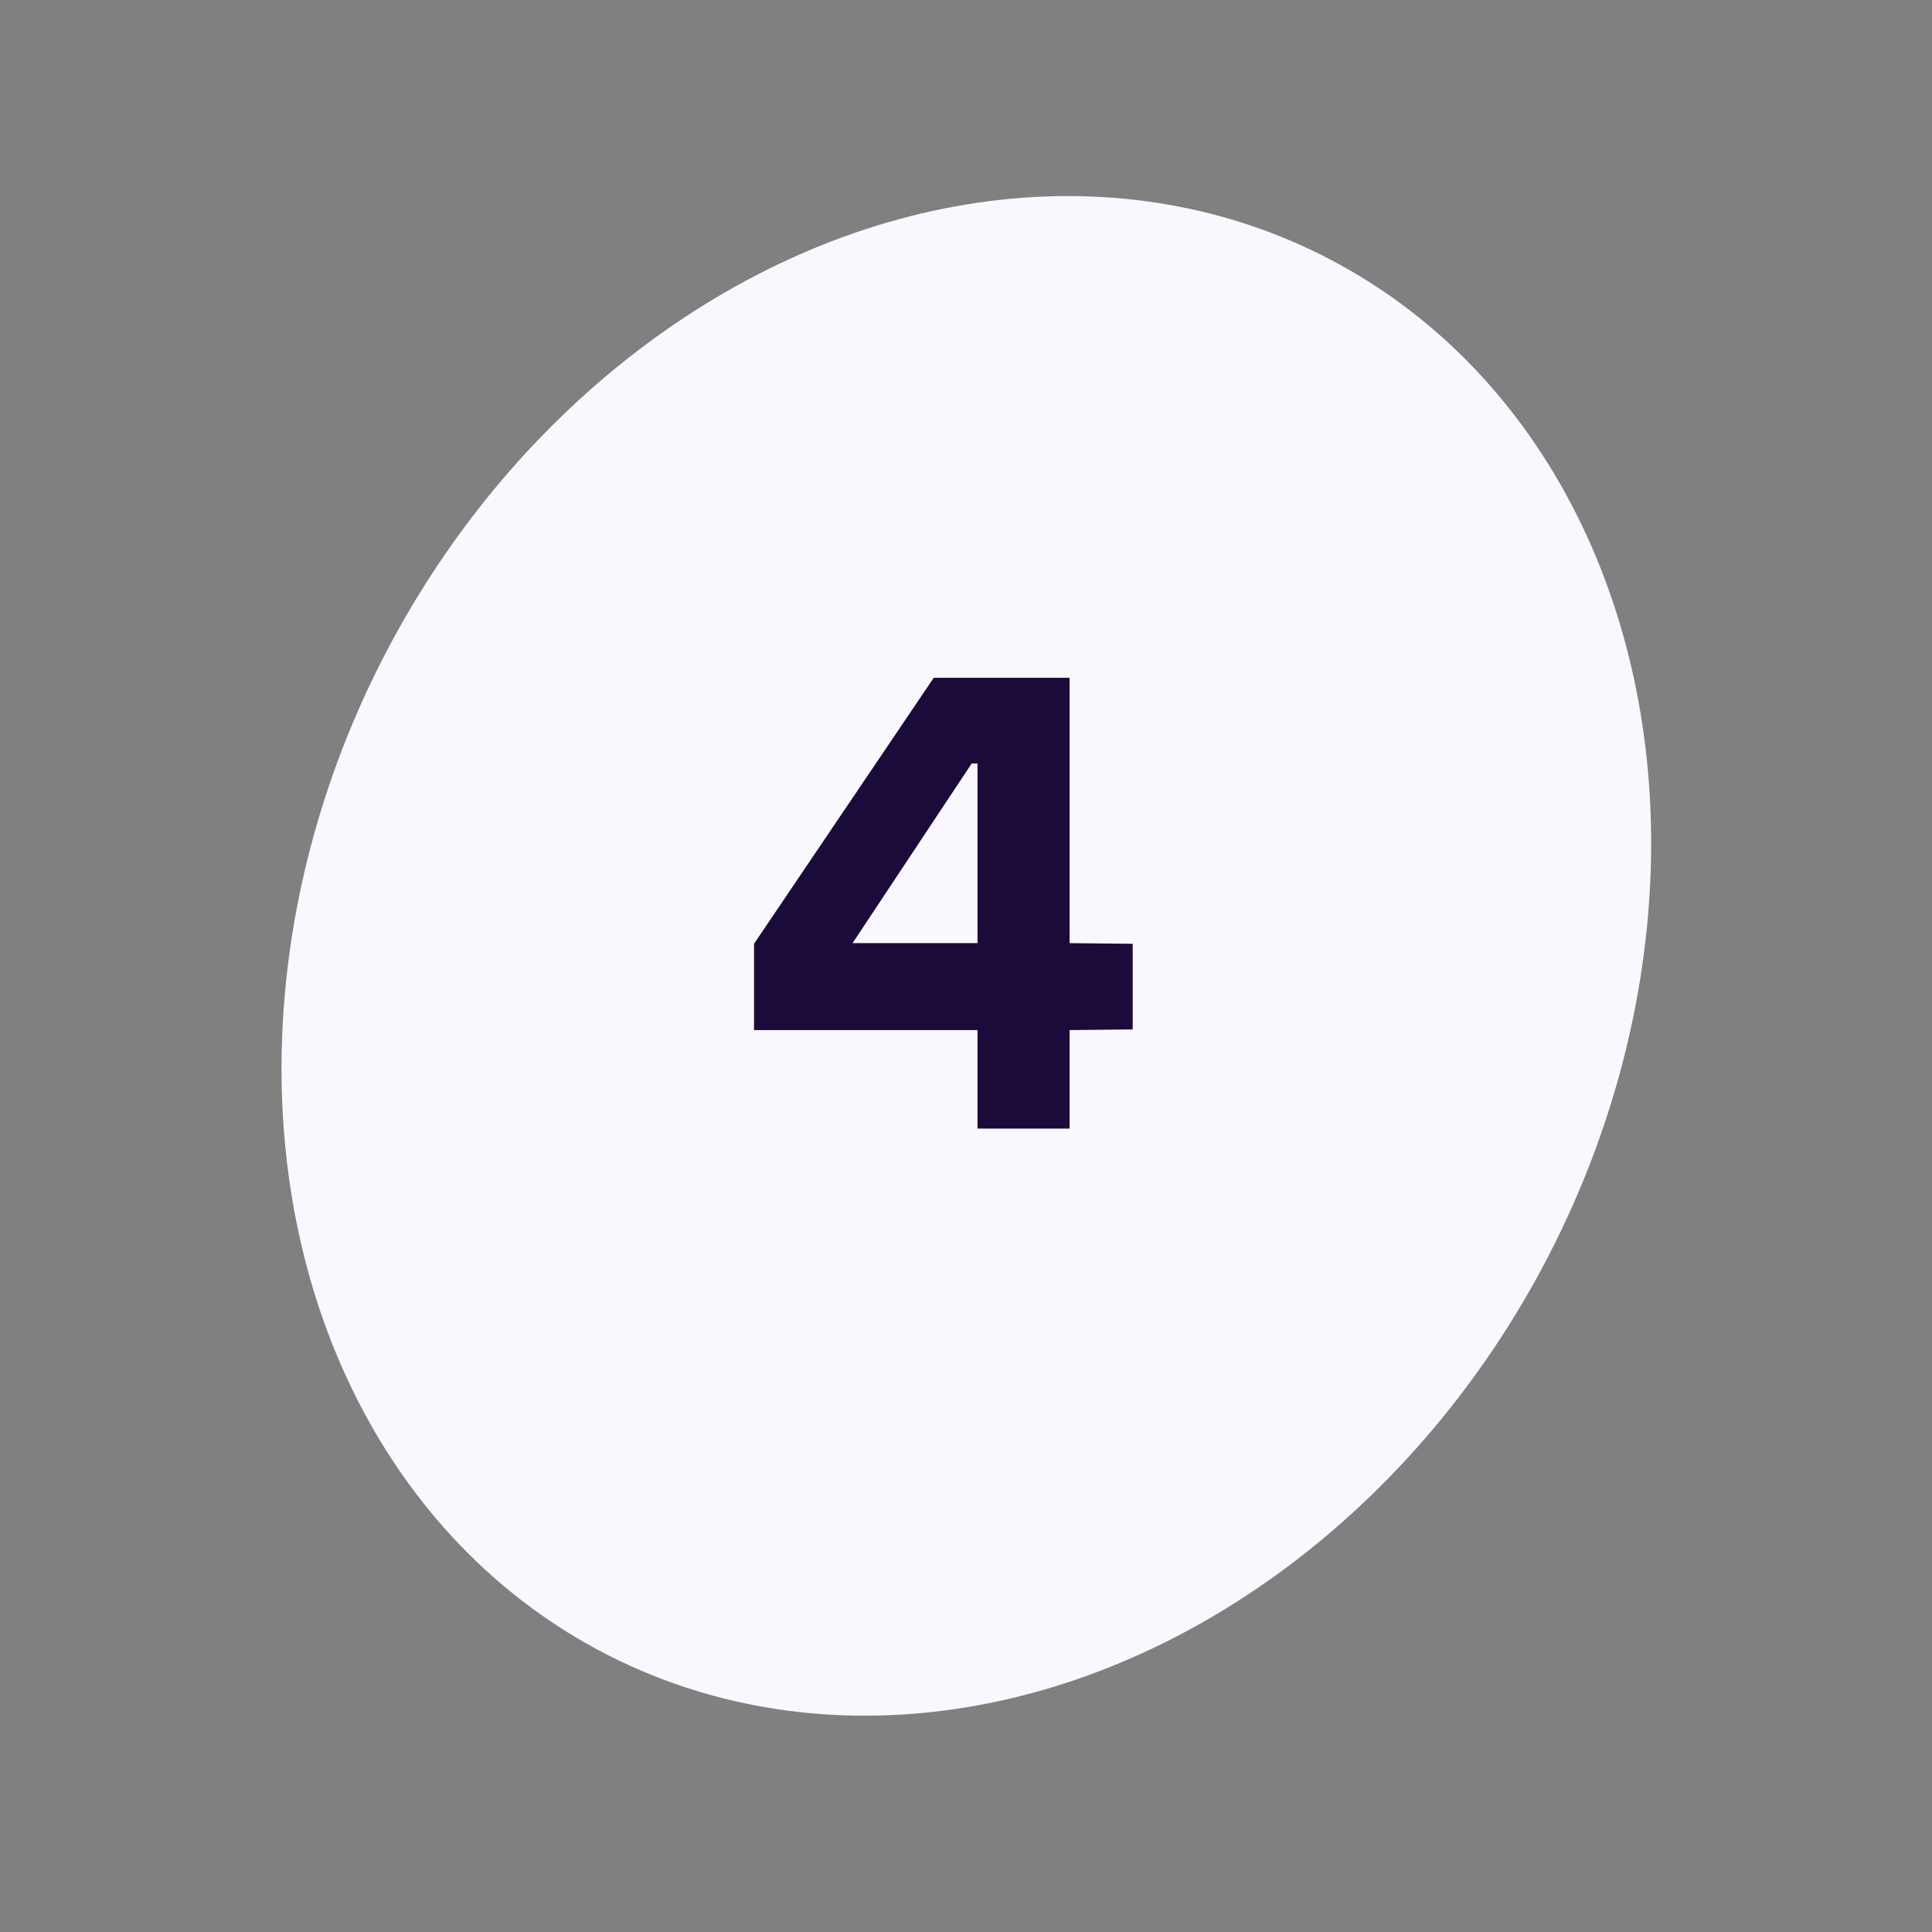 <svg width="84" height="84" fill="none" xmlns="http://www.w3.org/2000/svg"><rect width="100%" height="100%" fill="#808080" stroke="none"/><ellipse cx="42.015" cy="41.56" rx="28.474" ry="34.162" transform="rotate(27.457 42.015 41.56)" fill="#FAF8FF"/><g clip-path="url('#a')"><path d="M49.248 41.034v3.724l-2.744.028v4.284H42.5v-4.284h-9.716v-3.752l7.812-11.564h5.908v11.536l2.744.028zm-12.18-.028H42.5v-7.812h-.252l-5.18 7.812z" fill="#1B0B3B"/></g><defs><clipPath id="a"><path fill="#fff" transform="translate(28 27.07)" d="M0 0h28v28H0z"/></clipPath></defs></svg>